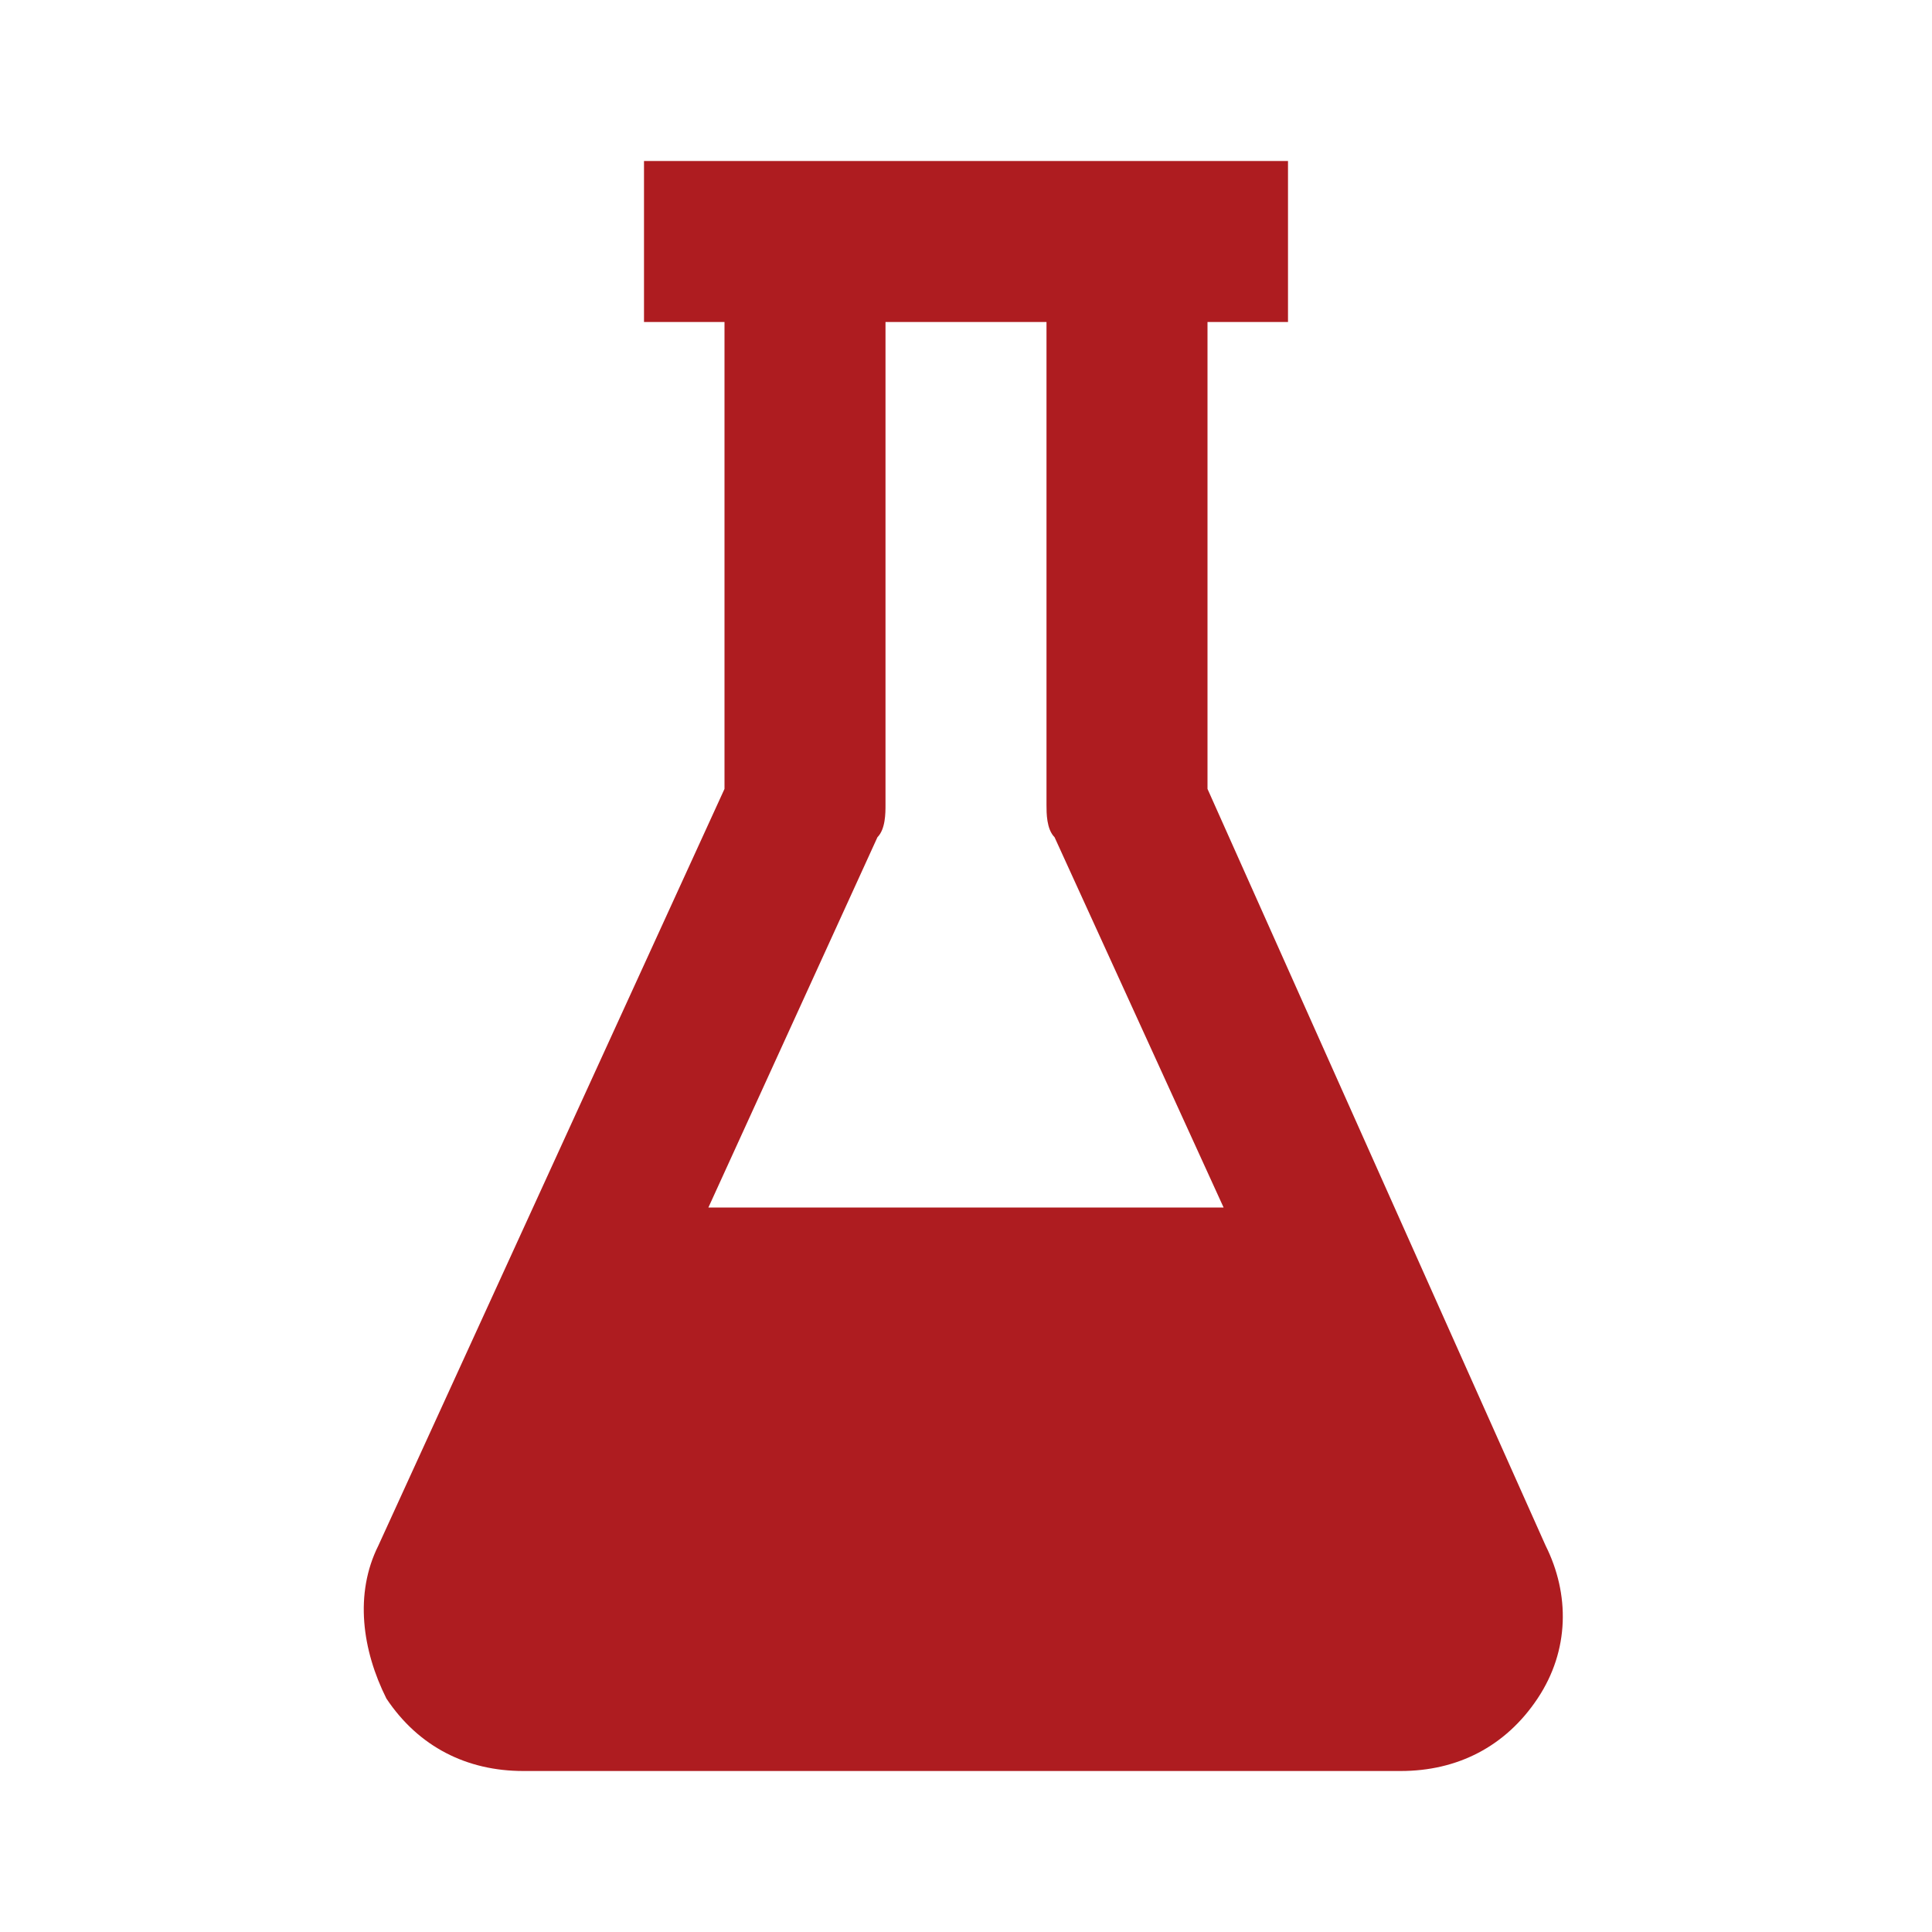 <?xml version="1.0" encoding="utf-8"?>
<!-- Generator: Adobe Illustrator 26.2.1, SVG Export Plug-In . SVG Version: 6.00 Build 0)  -->
<svg version="1.1" id="Layer_1" xmlns="http://www.w3.org/2000/svg" xmlns:xlink="http://www.w3.org/1999/xlink" x="0px" y="0px"
	 viewBox="0 0 24 24" style="enable-background:new 0 0 24 24;" xml:space="preserve">
<style type="text/css">
	.st0{fill:#AE1C20;}
</style>
<path class="st0" d="M15,9.8V4h1V2H8v2h1v5.8l-4.3,9.4c-0.3,0.6-0.2,1.3,0.1,1.9c0.4,0.6,1,0.9,1.7,0.9h10.9c0.7,0,1.3-0.3,1.7-0.9
	c0.4-0.6,0.4-1.3,0.1-1.9L15,9.8z M10.9,10.4C11,10.3,11,10.1,11,10V4h2v6c0,0.1,0,0.3,0.1,0.4l2.1,4.6H8.8L10.9,10.4z"/>
</svg>
